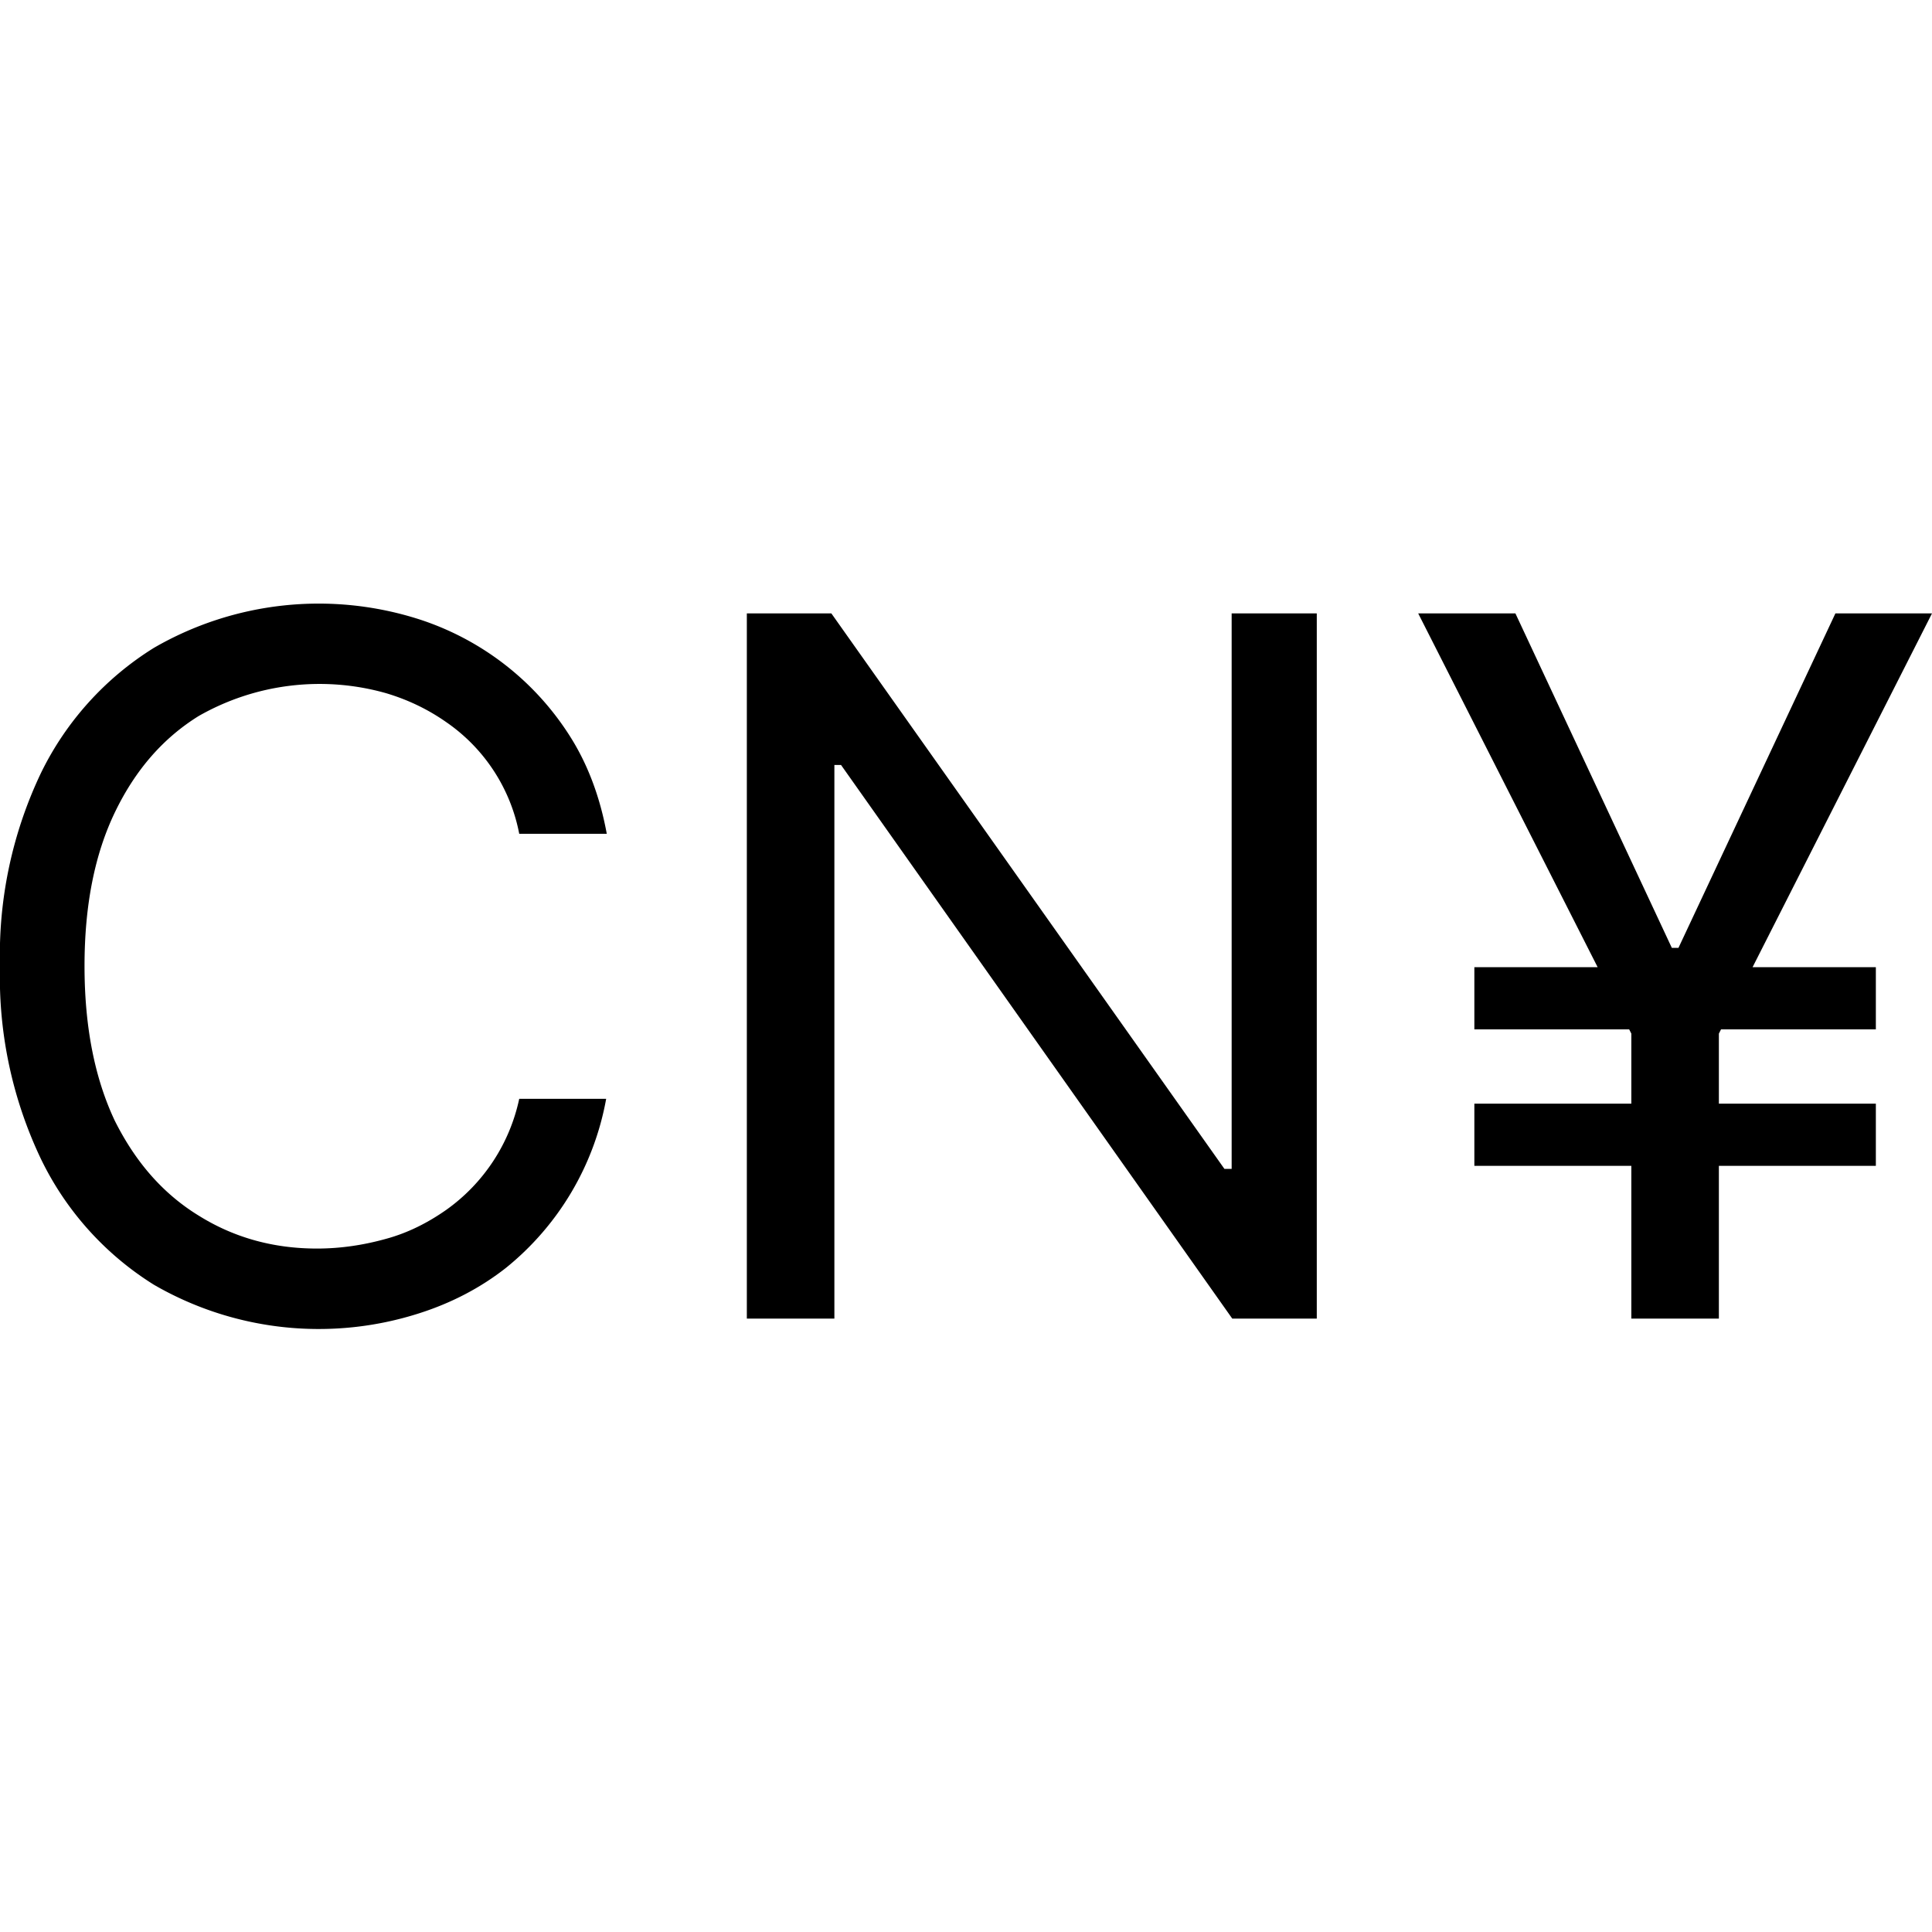 <svg xmlns="http://www.w3.org/2000/svg" width="32" height="32" fill="none"><path fill="#000" d="M10.04 13.81H8.6a2.91 2.91 0 0 0-1.21-1.85c-.3-.21-.63-.37-1-.48a4.04 4.04 0 0 0-3.1.38c-.58.36-1.04.88-1.38 1.58-.34.7-.51 1.55-.51 2.56s.17 1.86.5 2.56c.35.7.81 1.22 1.4 1.58.58.36 1.23.54 1.95.54.4 0 .78-.06 1.14-.16.37-.1.7-.27 1-.48A3.03 3.03 0 0 0 8.6 18.2h1.44a4.66 4.66 0 0 1-1.66 2.8c-.42.33-.9.58-1.43.75a5.45 5.45 0 0 1-4.4-.47 5.04 5.04 0 0 1-1.87-2.08A7 7 0 0 1 0 16a7 7 0 0 1 .68-3.2 5.04 5.04 0 0 1 1.87-2.07 5.45 5.45 0 0 1 4.4-.47 4.65 4.65 0 0 1 2.5 1.95c.29.46.49 1 .6 1.6ZM21.81 10.16v11.68h-1.4l-6.48-9.17h-.11v9.17h-1.45V10.16h1.4l6.51 9.2h.12v-9.2h1.41ZM25.1 10.16l3.04 6.5-1.12.46-3.53-6.96h1.6Zm2.25 6.5 3.05-6.5H32l-3.53 6.96-1.12-.46Zm1.12-.96v6.14h-1.45V15.7h1.45Zm2.6.32v1.03h-6.65v-1.03h6.65Zm0 2.26v1.03h-6.65v-1.03h6.65Z"/></svg>